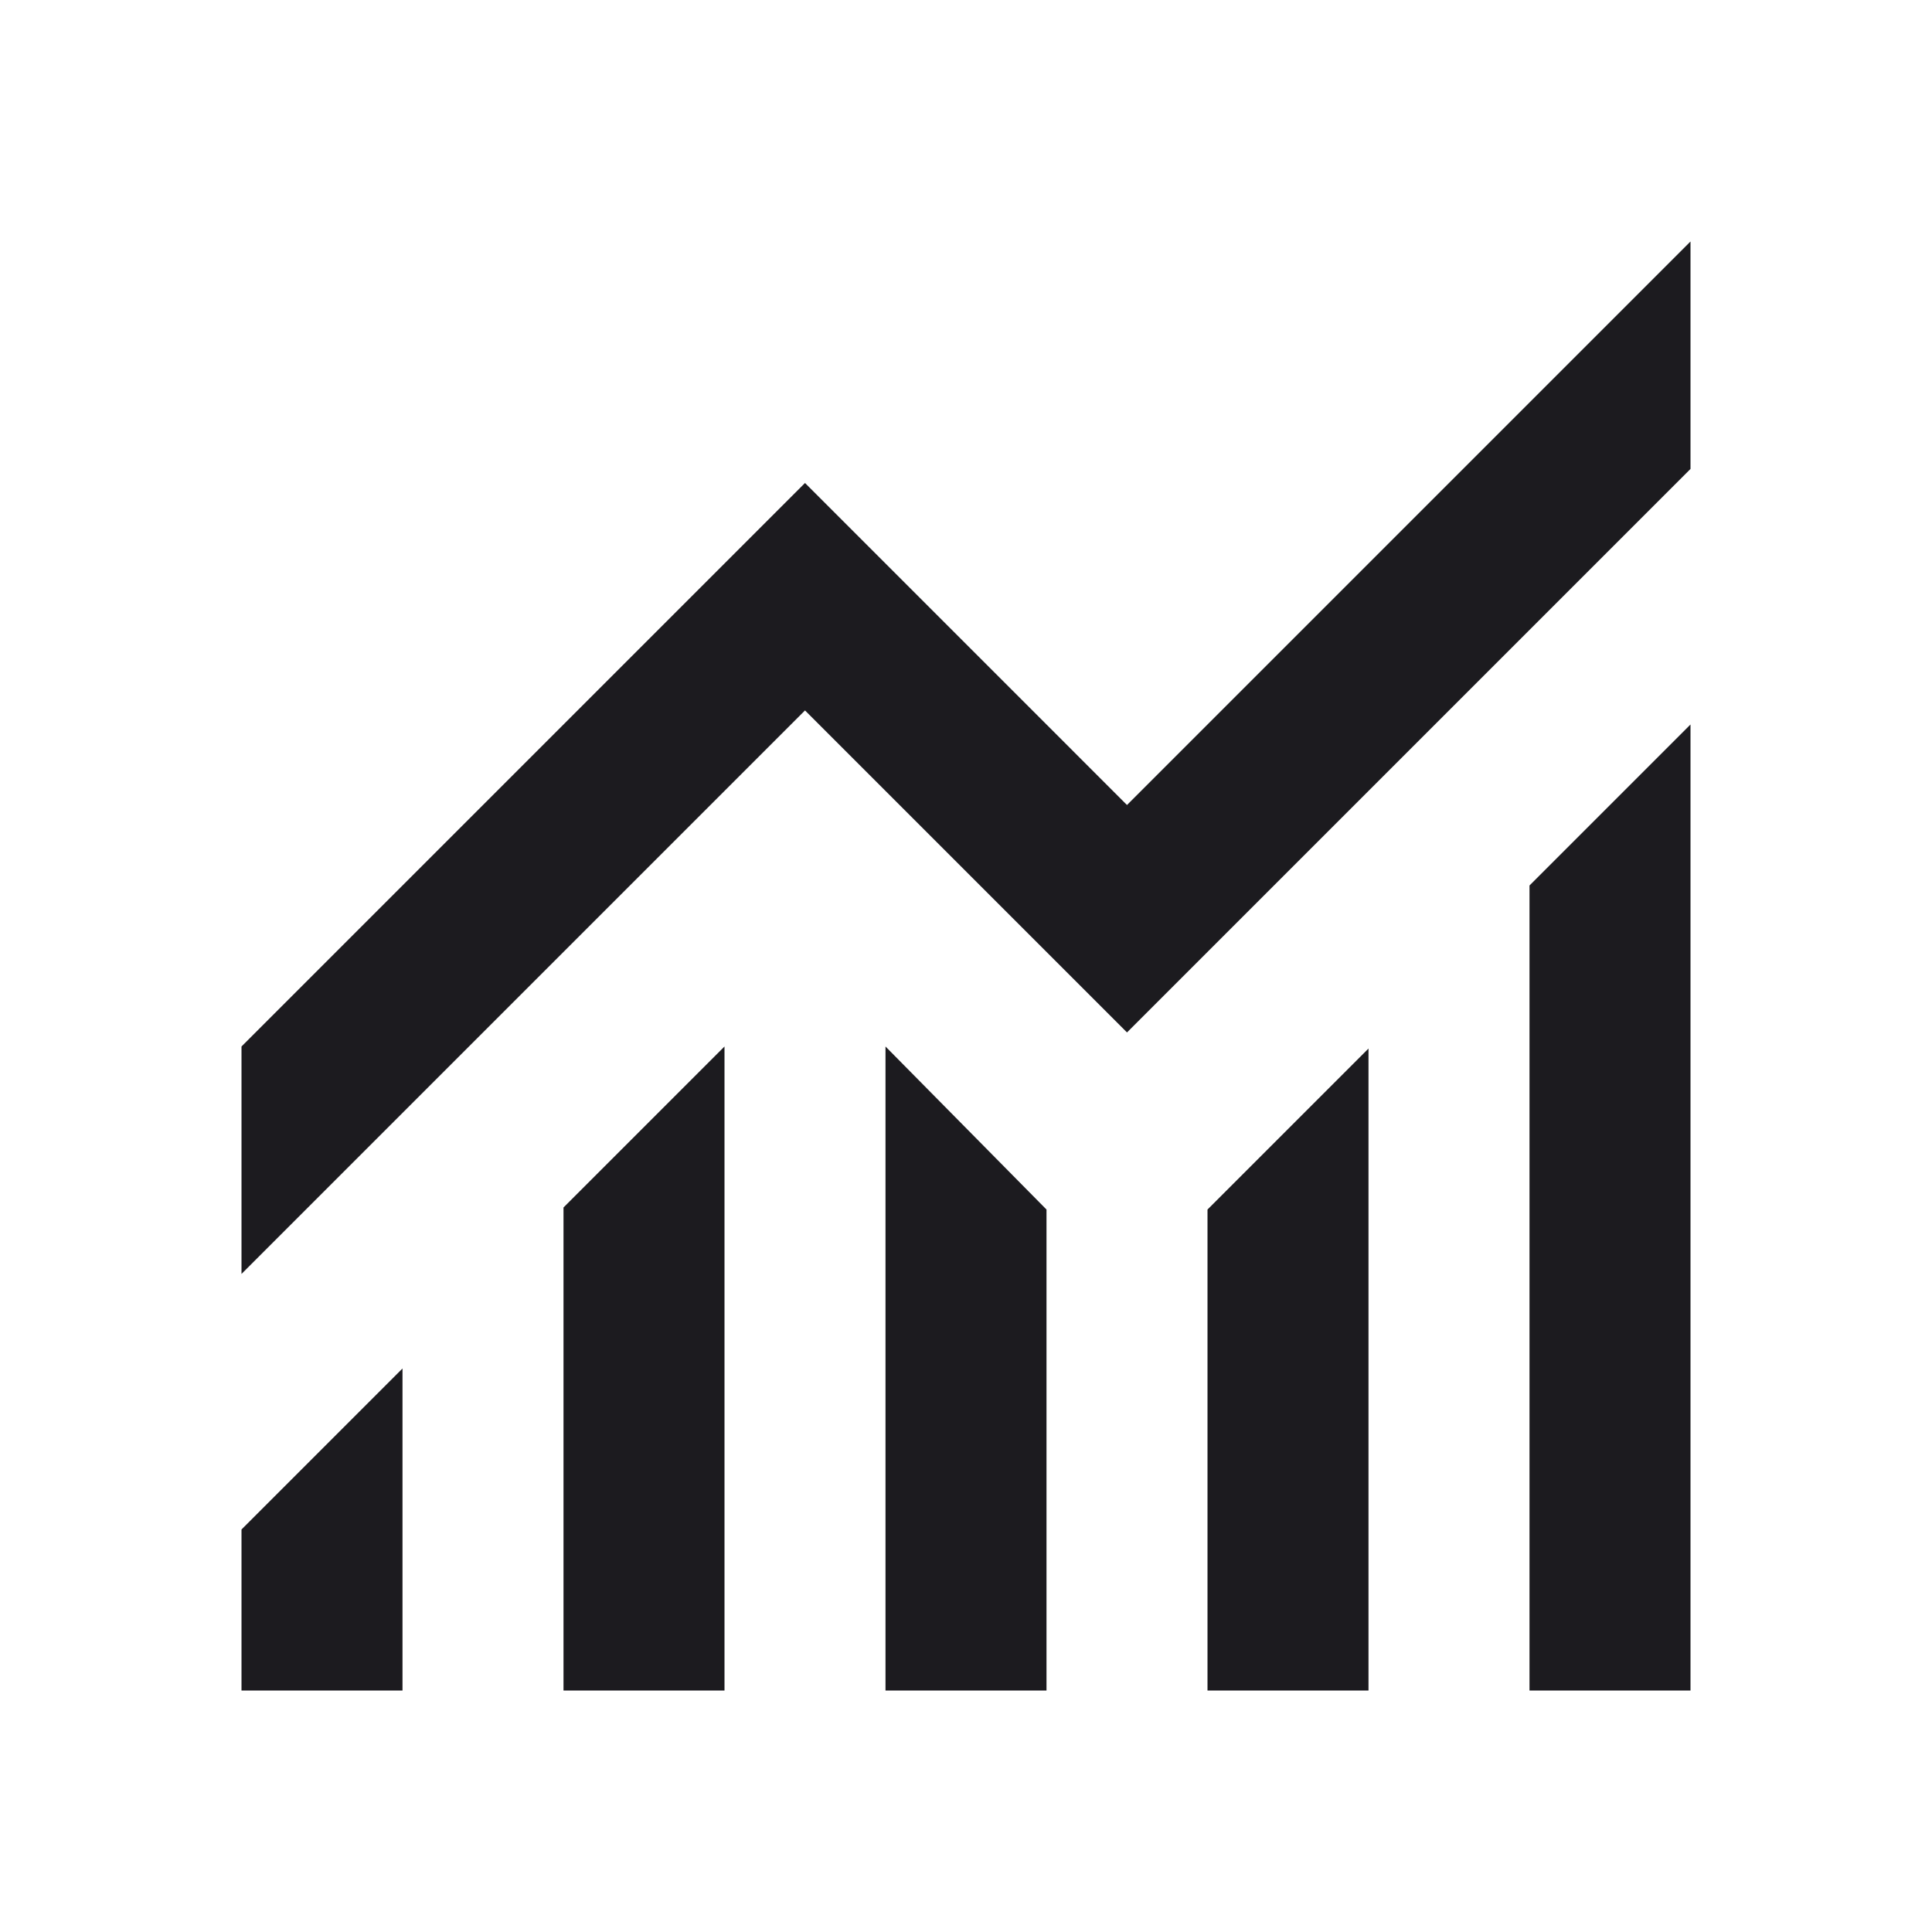 <svg xmlns="http://www.w3.org/2000/svg" width="36" height="36" viewBox="0 0 36 36" fill="none"><mask id="mask0_4424_507" style="mask-type:alpha" maskUnits="userSpaceOnUse" x="0" y="0" width="36" height="36"><rect width="36" height="36" fill="#D9D9D9"></rect></mask><g mask="url(#mask0_4424_507)"><path d="M4.5 31.5V28.5L7.5 25.5V31.5H4.5ZM10.5 31.5V22.5L13.5 19.5V31.5H10.5ZM16.5 31.5V19.5L19.5 22.538V31.5H16.5ZM22.5 31.5V22.538L25.5 19.538V31.5H22.5ZM28.5 31.5V16.5L31.5 13.5V31.5H28.5ZM4.5 23.738V19.5L15 9L21 15L31.5 4.5V8.738L21 19.238L15 13.238L4.5 23.738Z" fill="#1C1B1F"></path></g></svg>
